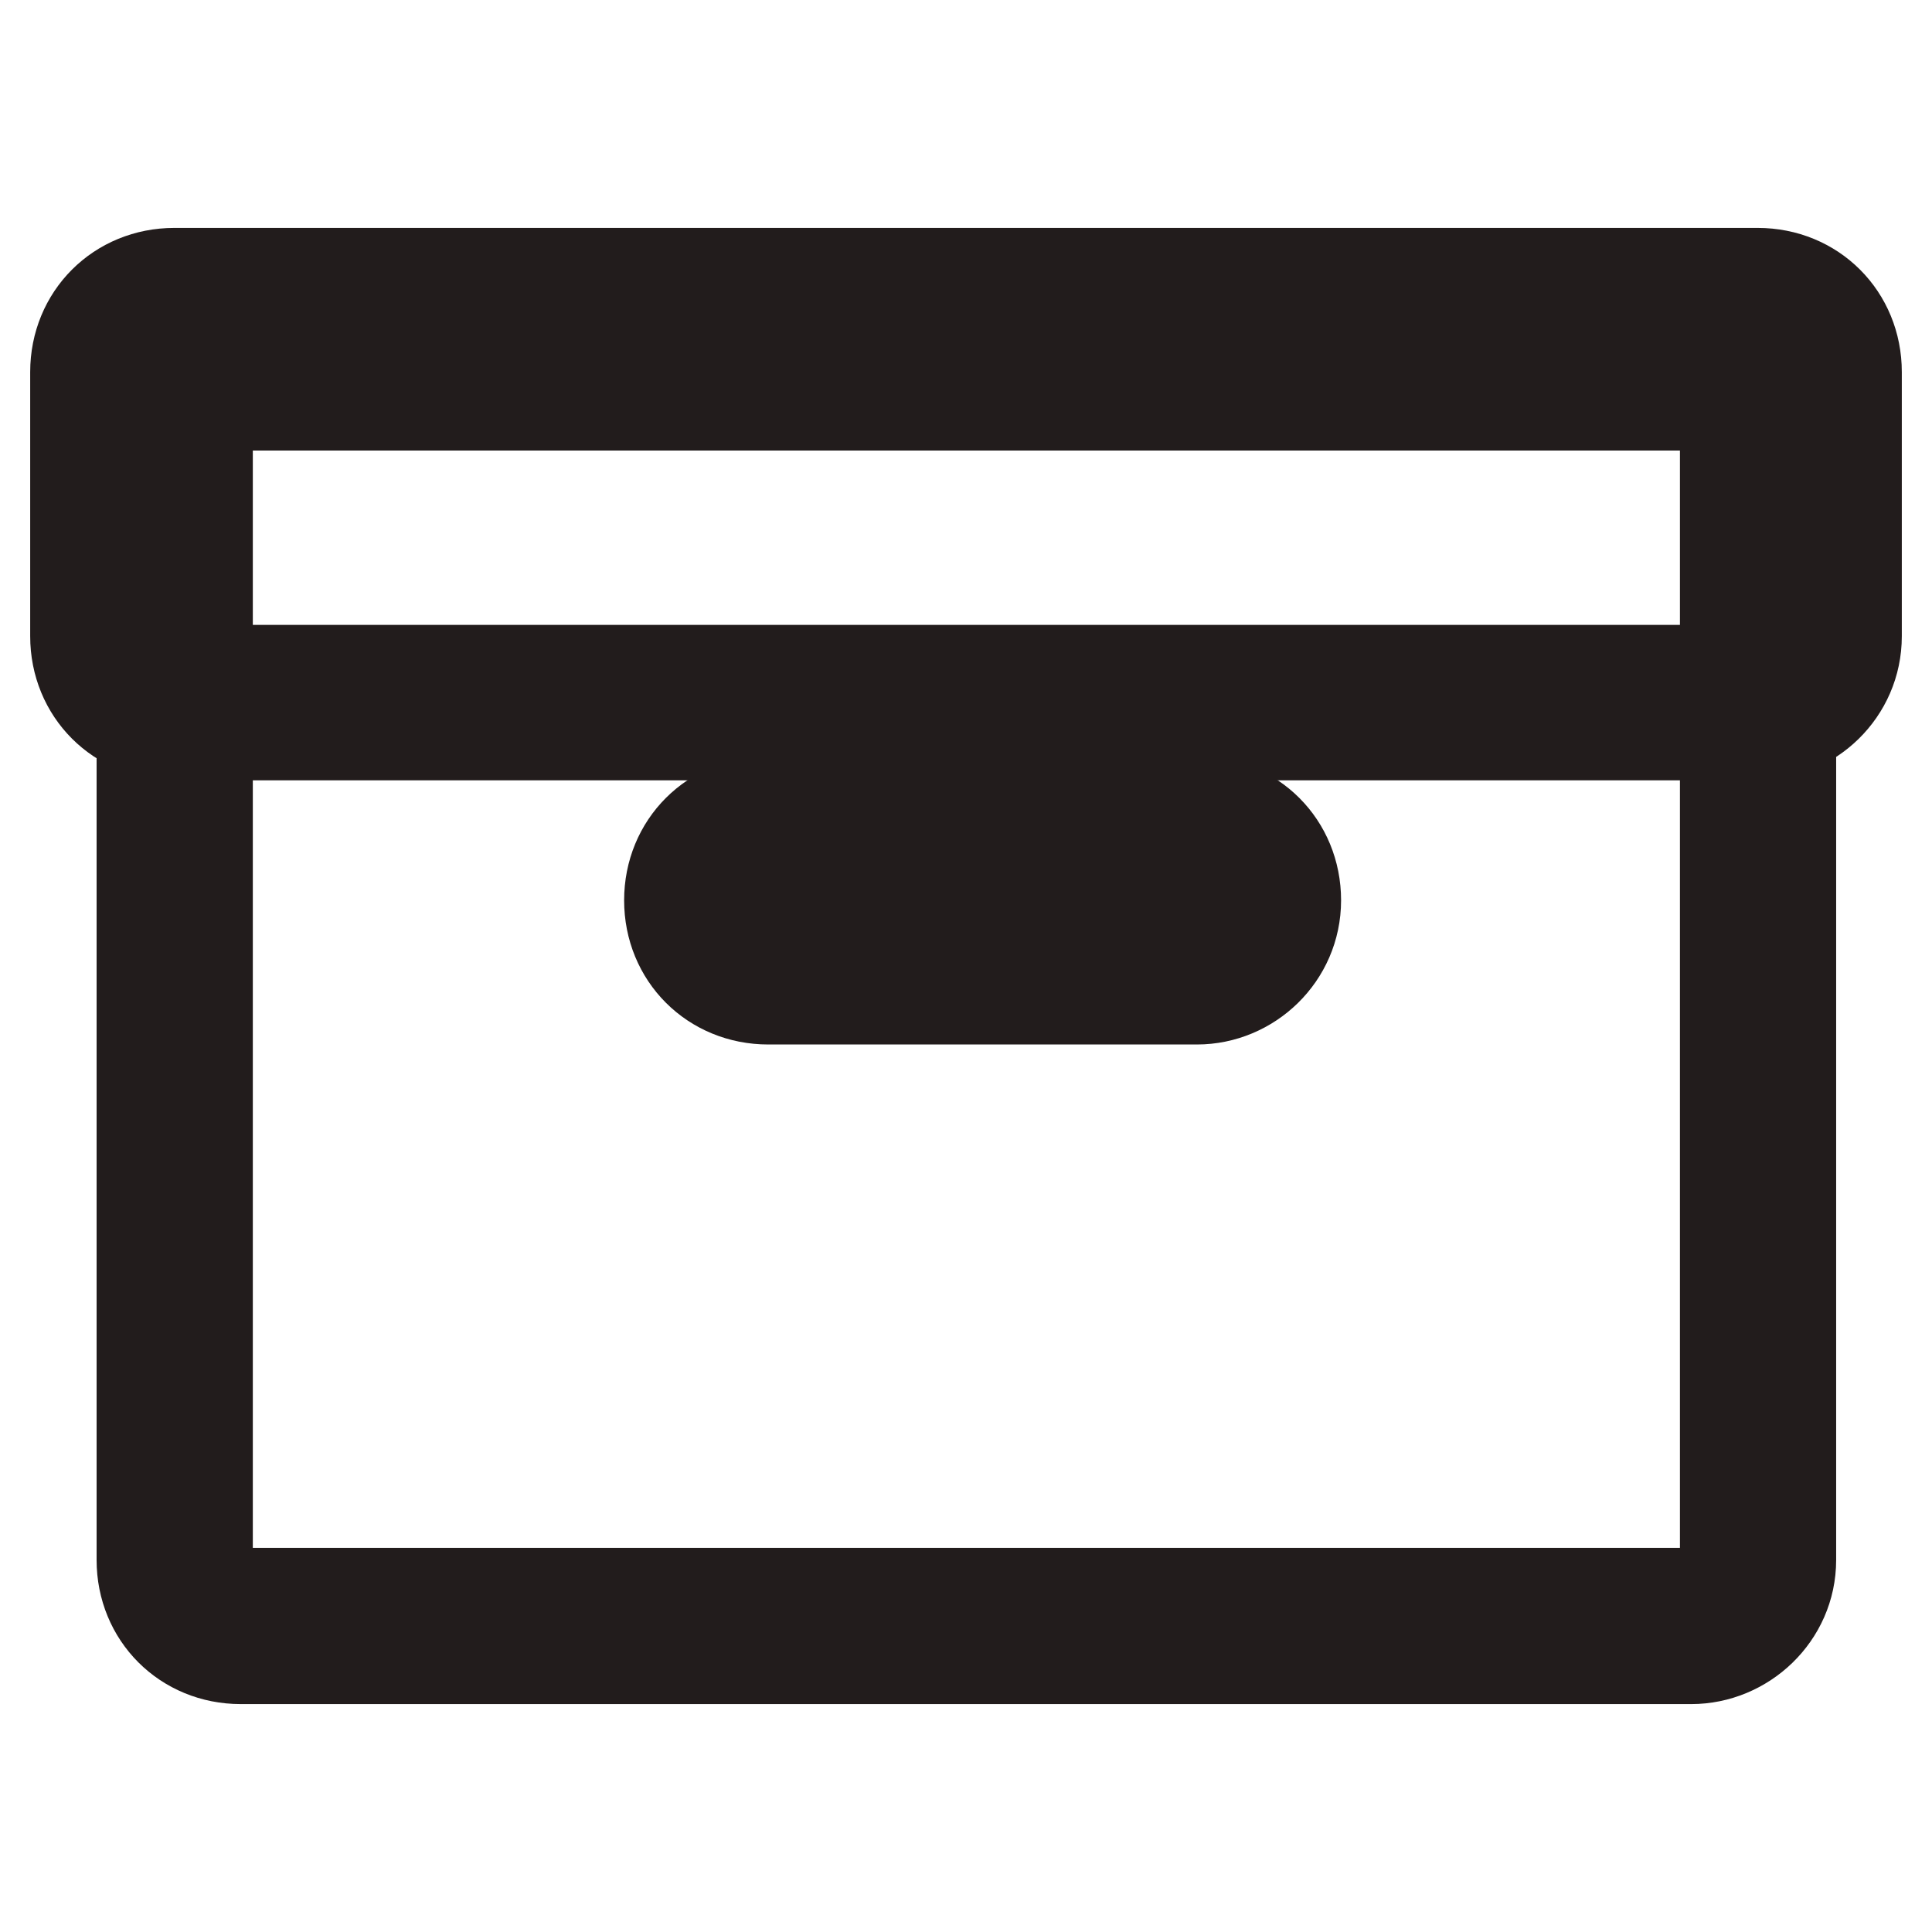 <?xml version="1.0" encoding="utf-8"?>
<!-- Svg Vector Icons : http://www.onlinewebfonts.com/icon -->
<!DOCTYPE svg PUBLIC "-//W3C//DTD SVG 1.1//EN" "http://www.w3.org/Graphics/SVG/1.1/DTD/svg11.dtd">
<svg version="1.1" xmlns="http://www.w3.org/2000/svg" xmlns:xlink="http://www.w3.org/1999/xlink" x="0px" y="0px" viewBox="0 0 256 256" enable-background="new 0 0 256 256" xml:space="preserve">
<g> <path stroke-width="12" fill-opacity="0" stroke="#a5bdb4"  d="M232.9,206.7c0,4.8-3.9,8.7-8.7,8.7H31.9c-4.8,0-8.7-3.9-8.7-8.7V58.1c0-4.8,3.9-8.7,8.7-8.7h192.3 c4.8,0,8.7,3.9,8.7,8.7V206.7L232.9,206.7z"/> <path stroke-width="12" fill-opacity="0" stroke="#221c1c"  d="M224.1,219.8H31.9c-7.4,0-13.1-5.7-13.1-13.1V58.1c0-7.4,5.7-13.1,13.1-13.1h192.3 c7.4,0,13.1,5.7,13.1,13.1v148.6C237.3,214.1,231.1,219.8,224.1,219.8z M31.9,53.7c-2.6,0-4.4,1.7-4.4,4.4v148.6 c0,2.6,1.7,4.4,4.4,4.4h192.3c2.6,0,4.4-1.7,4.4-4.4V58.1c0-2.6-1.8-4.4-4.4-4.4H31.9z"/> <path stroke-width="12" fill-opacity="0" stroke="#a5bdb4"  d="M241.6,84.3c0,4.8-3.9,8.7-8.7,8.7H23.1c-4.8,0-8.7-3.9-8.7-8.7v-35c0-4.8,3.9-8.7,8.7-8.7h209.8 c4.8,0,8.7,3.9,8.7,8.7V84.3z"/> <path stroke-width="12" fill-opacity="0" stroke="#221c1c"  d="M232.9,97.4H23.1c-7.4,0-13.1-5.7-13.1-13.1v-35c0-7.4,5.7-13.1,13.1-13.1h209.8c7.4,0,13.1,5.7,13.1,13.1 v35C246,91.7,239.9,97.4,232.9,97.4z M23.1,45c-2.6,0-4.4,1.7-4.4,4.4v35c0,2.6,1.7,4.4,4.4,4.4h209.8c2.6,0,4.4-1.7,4.4-4.4v-35 c0-2.6-1.7-4.4-4.4-4.4H23.1z"/> <path stroke-width="12" fill-opacity="0" stroke="#dcdba4"  d="M167.3,119.3c0,4.8-3.9,8.7-8.7,8.7h-56.8c-4.8,0-8.7-3.9-8.7-8.7s3.9-8.7,8.7-8.7h56.8 C163.4,110.5,167.3,114.5,167.3,119.3L167.3,119.3z"/> <path stroke-width="12" fill-opacity="0" stroke="#221c1c"  d="M158.6,132.4h-56.8c-7.4,0-13.1-5.7-13.1-13.1s5.7-13.1,13.1-13.1h56.8c7.4,0,13.1,5.7,13.1,13.1 S165.6,132.4,158.6,132.4z M101.8,114.9c-2.6,0-4.4,1.7-4.4,4.4s1.7,4.4,4.4,4.4h56.8c2.6,0,4.4-1.7,4.4-4.4s-1.7-4.4-4.4-4.4 H101.8z"/></g>
</svg>